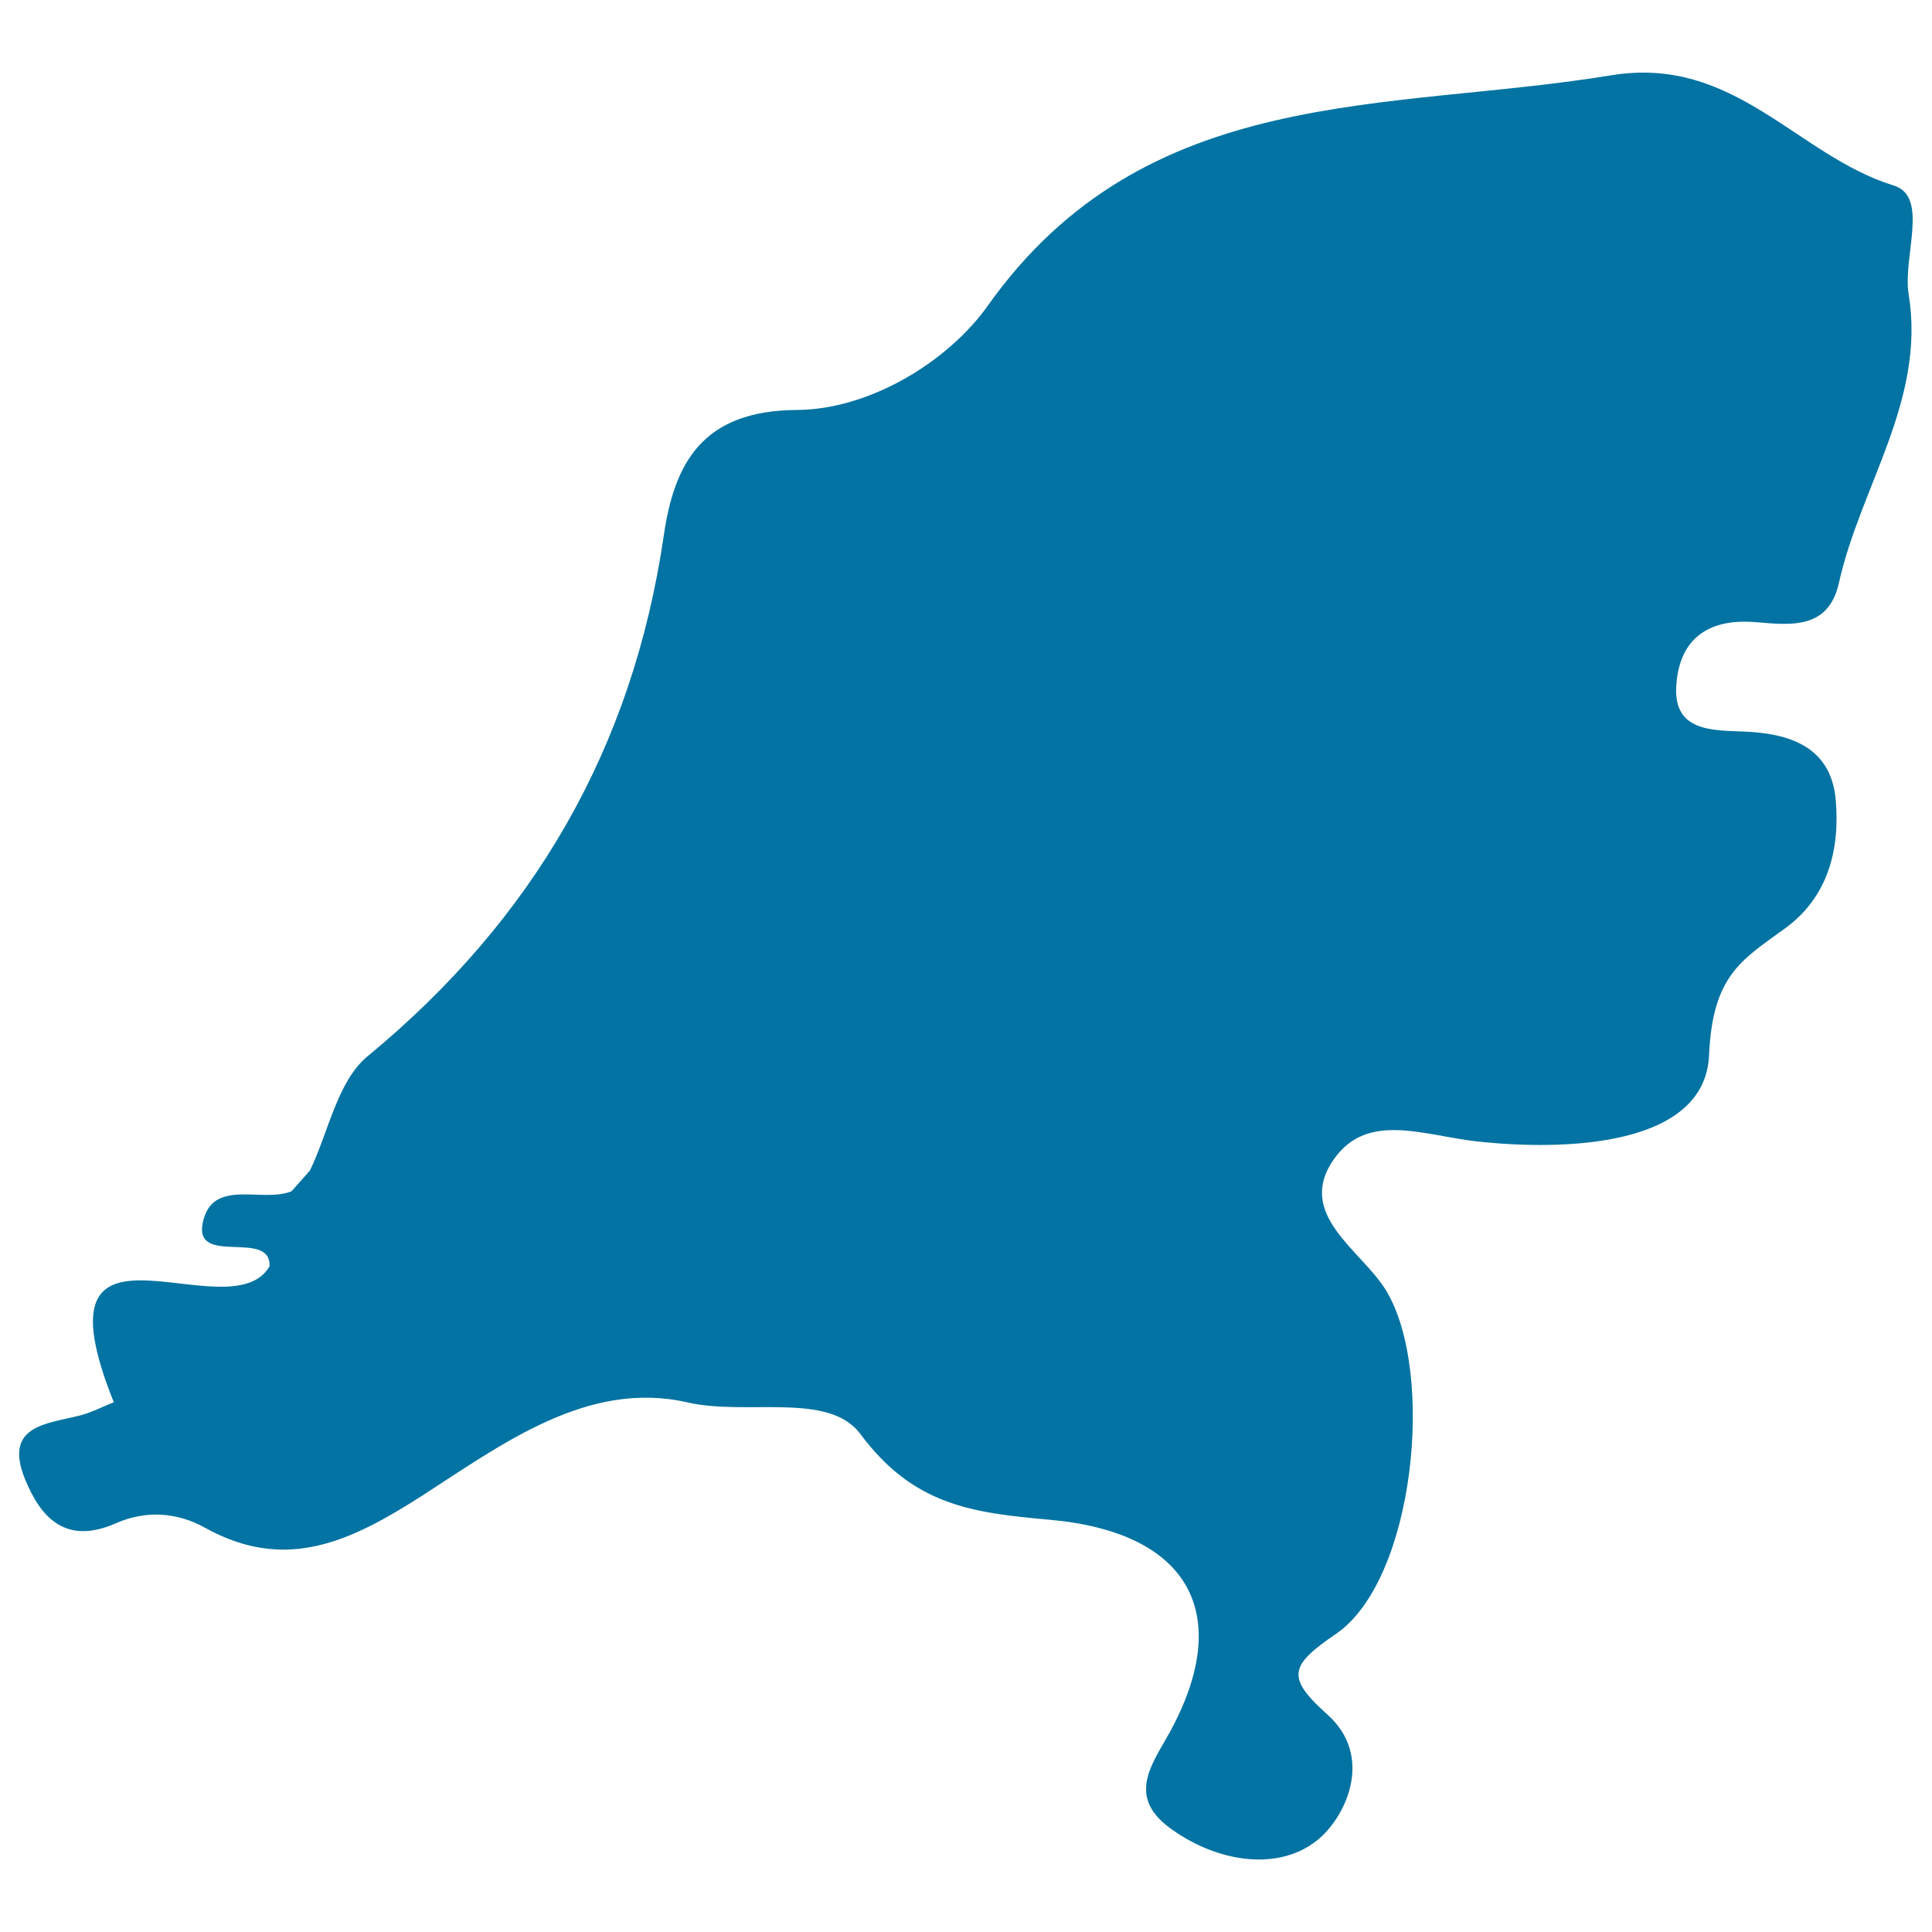 <svg xmlns="http://www.w3.org/2000/svg" viewBox="0 0 1000 1000" style="fill:#0273a2">
<title>Netherlands SVG icon</title>
<g><path d="M980.1,96c-50.1-15.5-82.3-67.6-146.3-57c-115.8,19-240.5,3.7-322.5,119.2c-20.7,29.1-61.1,53.7-98.7,54c-49.3,0.2-63.6,27.9-69,64.8c-16.1,110.4-67.5,198.9-153.3,269.7c-15.7,12.9-20.2,39.2-29.9,59.2c-3.2,3.6-6.4,7.2-9.5,10.7c-15.4,6.3-41.2-7.3-46,16.5c-4.5,22.5,35.6,2.9,34.6,22.4c-20.8,35.4-124.7-39.5-80.6,70.3c-5.8,2.3-11.3,5.2-17.3,6.8c-17.3,4.4-39.9,5.1-28.7,32.9c8.3,20.4,21.3,34.3,47.2,22.9c14.9-6.6,31.2-5.9,45.9,2.3c42,23.4,75.5,7.1,112.3-16.4c41.4-26.7,86-60.3,137.6-48.4c30.7,7,73-5.7,89.4,16.3c27.3,36.7,57.2,40.8,97.8,44.4c72.3,6.4,94.3,48.1,64.4,106.2c-9.2,18.1-25.8,35.6-2.2,53.2c23.6,17.5,55.3,23,76,6.9c15.2-11.8,30.3-43.6,5.7-65.5c-21.4-19.2-19.6-25.3,4.5-41.7c40.8-27.9,51.6-135.5,25.9-177.8c-12.8-21-47.4-39.4-26.7-68.3c17.4-24.2,46.1-11.9,73.8-8.8c45.6,5,118,2.7,120.1-44.6c1.8-41.1,16.6-49.2,39.1-65.5c22.6-16.3,28.6-41,26.5-66.3c-2.3-28-24-35-48.7-35.8c-15.9-0.6-35-0.4-33.9-22.9c1.2-24,15.4-35.7,40.8-33.7c17.5,1.4,37.9,4.4,43.4-20.2c11.1-50.1,45.1-94.8,36.1-149.6C984.8,132.8,998.7,101.6,980.1,96z"/></g>
</svg>